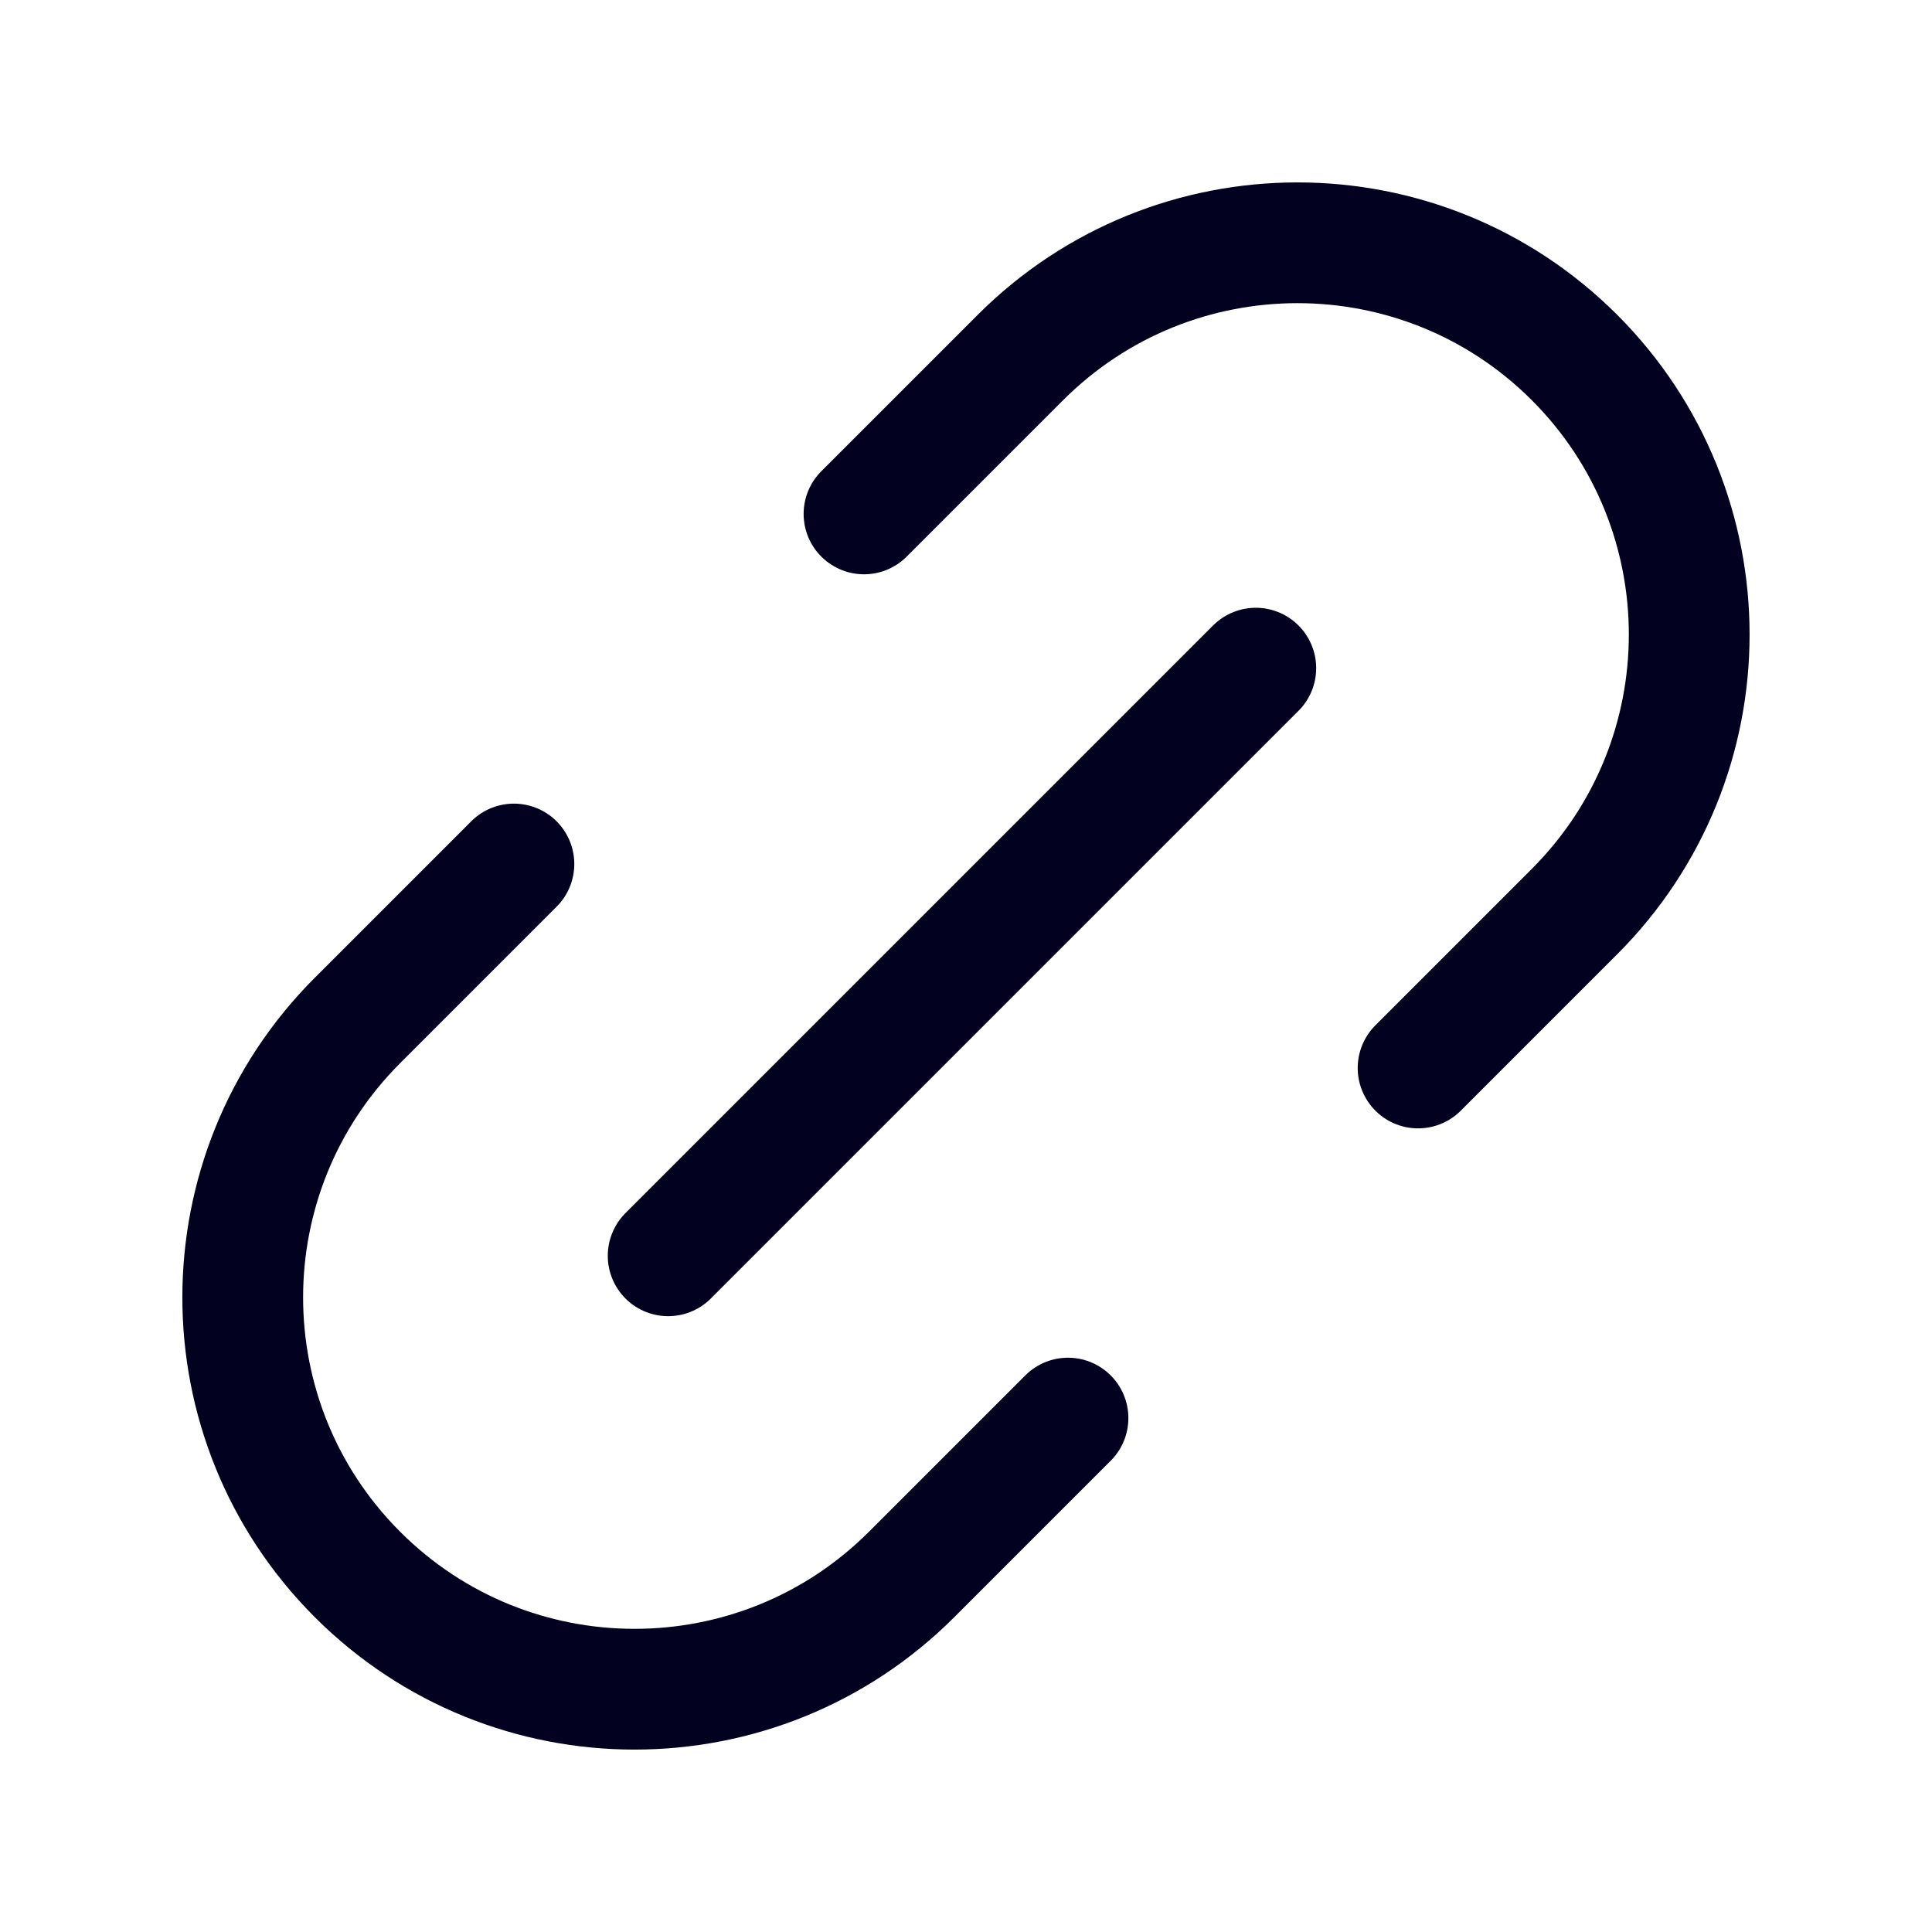 <svg width="24" height="24" viewBox="0 0 24 24" fill="none" xmlns="http://www.w3.org/2000/svg">
<g id="icon/link">
<path id="Vector" d="M6.384 10.733L4.441 12.676C2.54 14.577 2.54 17.658 4.441 19.559C6.342 21.459 9.423 21.459 11.324 19.559L13.267 17.616M10.733 6.384L12.676 4.441C14.577 2.541 17.658 2.541 19.559 4.441C21.459 6.342 21.459 9.423 19.559 11.324L17.616 13.267M8.3 15.6L15.6 8.3" stroke="#020120" stroke-width="1.5" stroke-linecap="round"/>
</g>
</svg>
